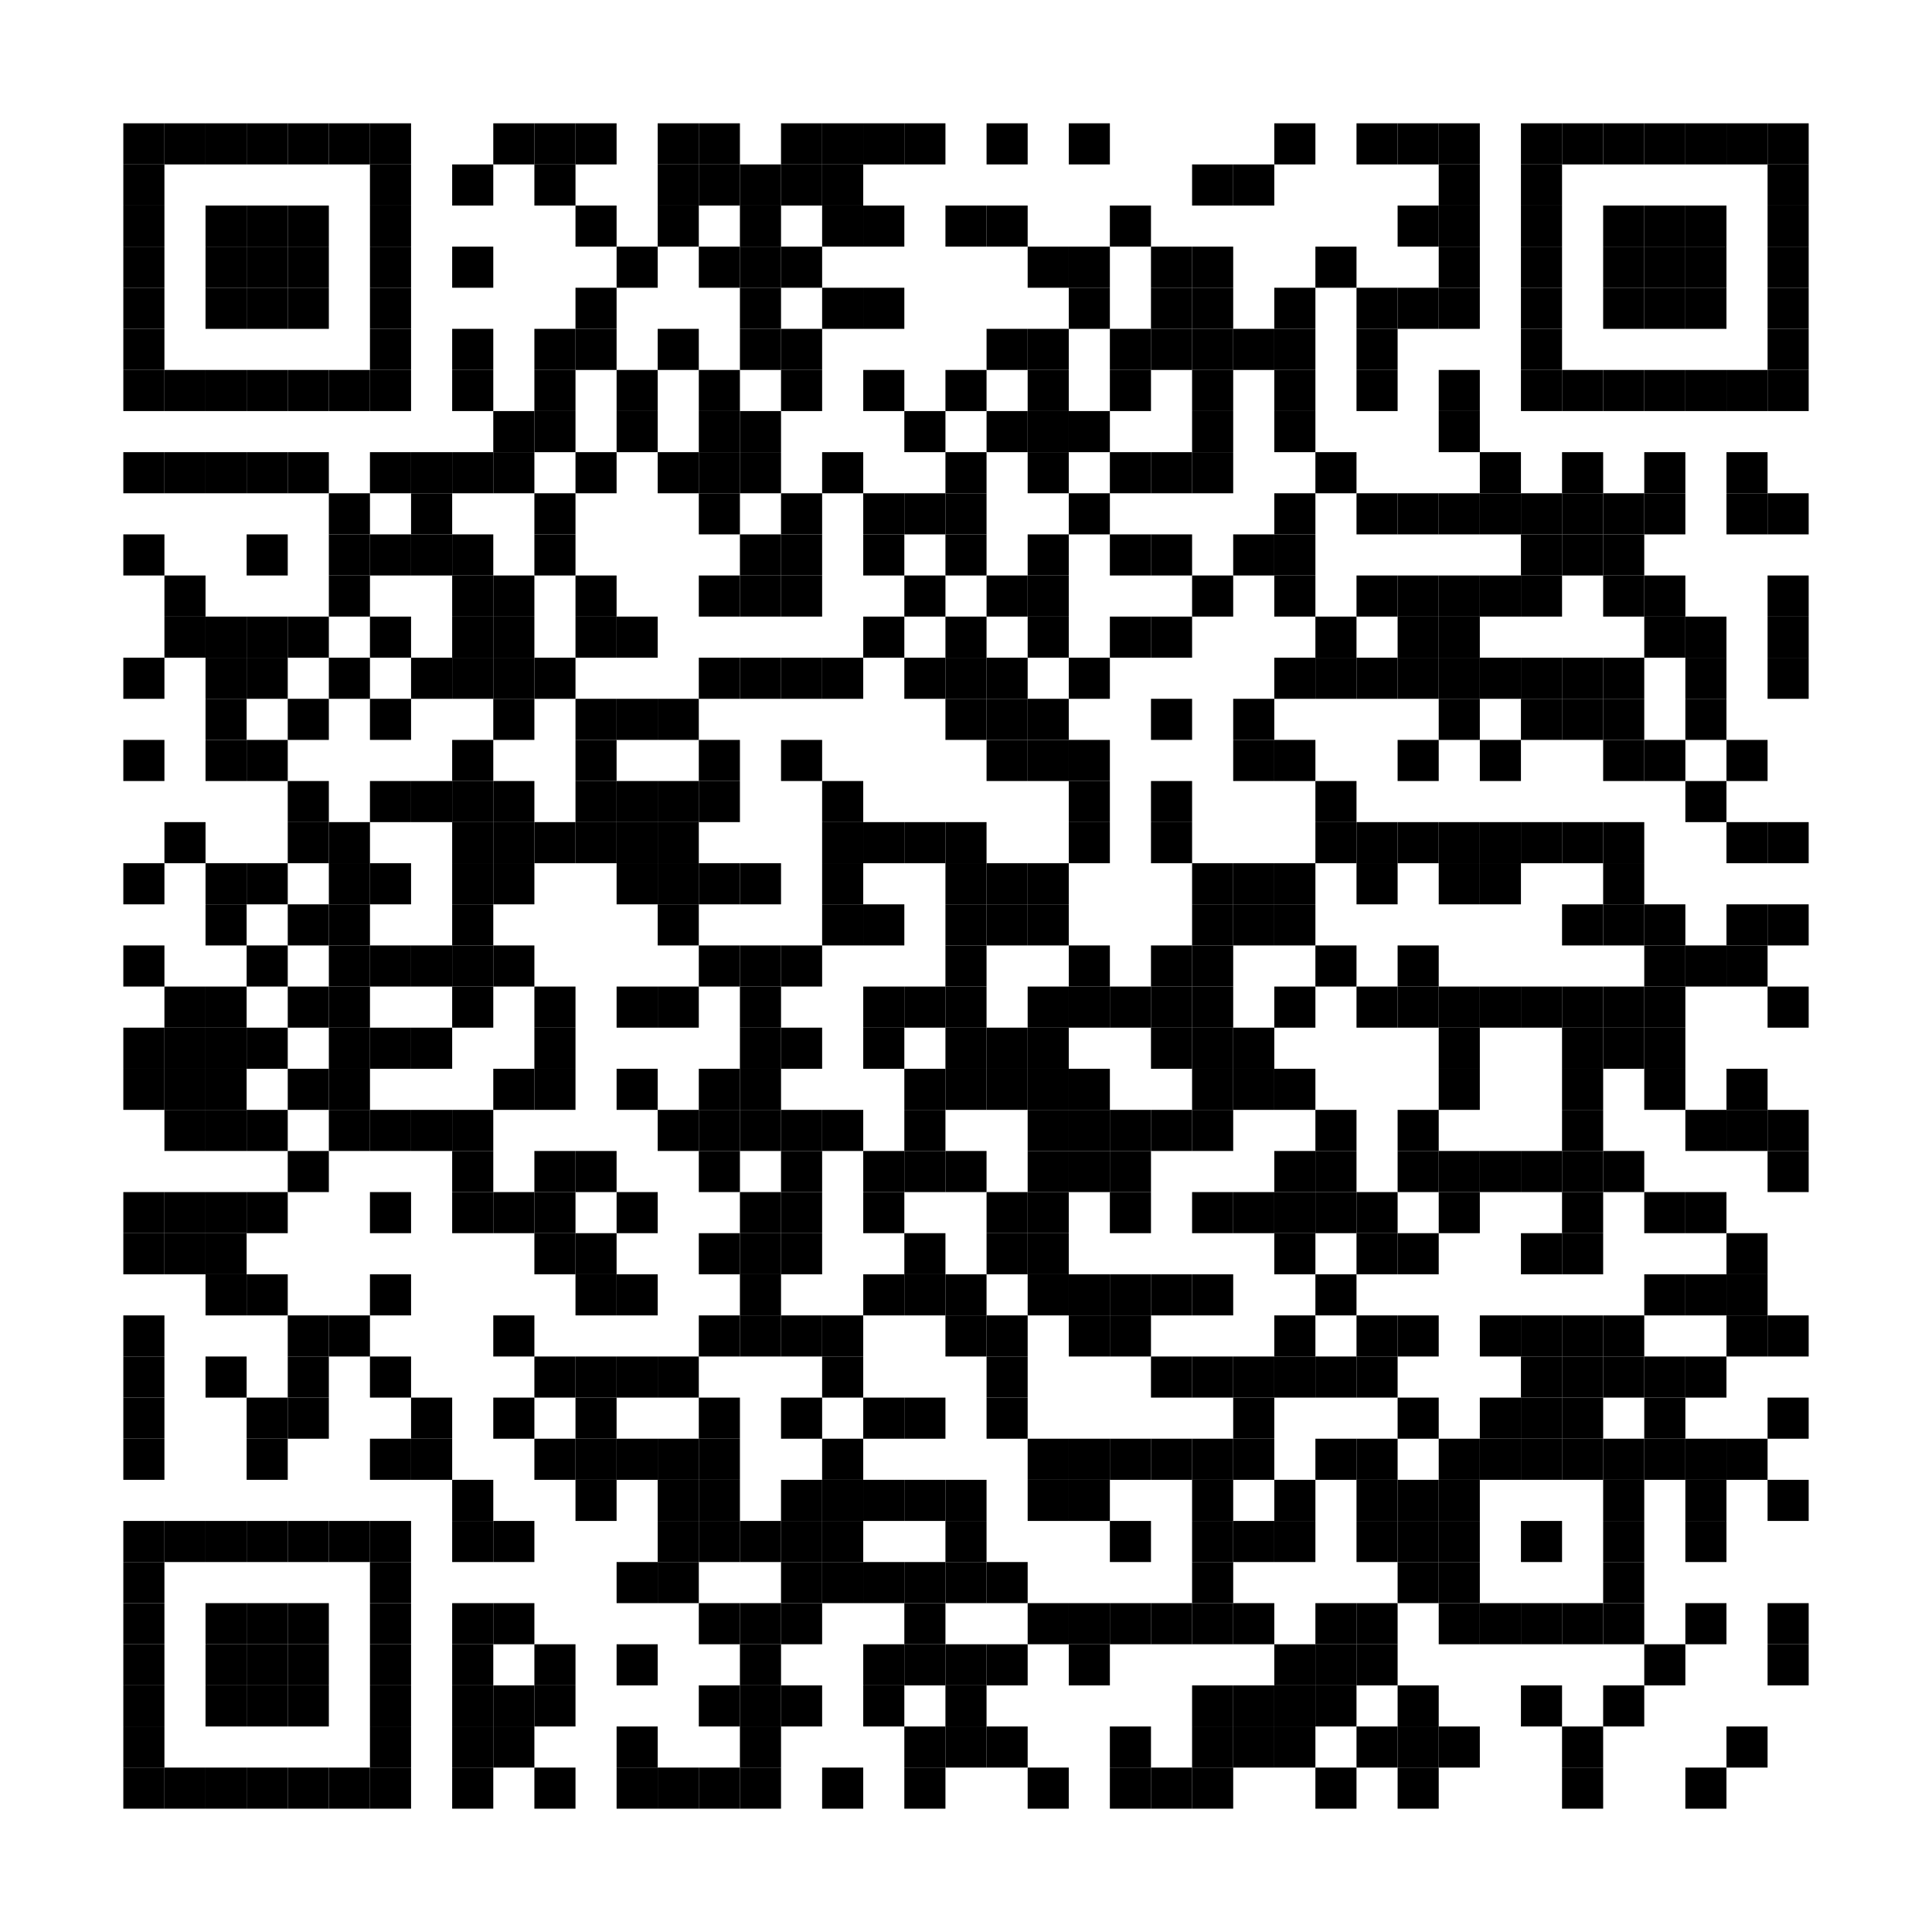 <?xml version="1.0" encoding="utf-8"?>
<!DOCTYPE svg PUBLIC "-//W3C//DTD SVG 1.0//EN" "http://www.w3.org/TR/2001/REC-SVG-20010904/DTD/svg10.dtd">
<svg xmlns="http://www.w3.org/2000/svg" xml:space="preserve" xmlns:xlink="http://www.w3.org/1999/xlink" width="470" height="470" viewBox="0 0 470 470">
<desc></desc>
<rect width="470" height="470" fill="#ffffff" cx="0" cy="0" />
<defs>
<rect id="p" width="10" height="10" />
</defs>
<g fill="#000000">
<use x="30" y="30" xlink:href="#p" />
<use x="40" y="30" xlink:href="#p" />
<use x="50" y="30" xlink:href="#p" />
<use x="60" y="30" xlink:href="#p" />
<use x="70" y="30" xlink:href="#p" />
<use x="80" y="30" xlink:href="#p" />
<use x="90" y="30" xlink:href="#p" />
<use x="120" y="30" xlink:href="#p" />
<use x="130" y="30" xlink:href="#p" />
<use x="140" y="30" xlink:href="#p" />
<use x="160" y="30" xlink:href="#p" />
<use x="170" y="30" xlink:href="#p" />
<use x="190" y="30" xlink:href="#p" />
<use x="200" y="30" xlink:href="#p" />
<use x="210" y="30" xlink:href="#p" />
<use x="220" y="30" xlink:href="#p" />
<use x="240" y="30" xlink:href="#p" />
<use x="260" y="30" xlink:href="#p" />
<use x="310" y="30" xlink:href="#p" />
<use x="330" y="30" xlink:href="#p" />
<use x="340" y="30" xlink:href="#p" />
<use x="350" y="30" xlink:href="#p" />
<use x="370" y="30" xlink:href="#p" />
<use x="380" y="30" xlink:href="#p" />
<use x="390" y="30" xlink:href="#p" />
<use x="400" y="30" xlink:href="#p" />
<use x="410" y="30" xlink:href="#p" />
<use x="420" y="30" xlink:href="#p" />
<use x="430" y="30" xlink:href="#p" />
<use x="30" y="40" xlink:href="#p" />
<use x="90" y="40" xlink:href="#p" />
<use x="110" y="40" xlink:href="#p" />
<use x="130" y="40" xlink:href="#p" />
<use x="160" y="40" xlink:href="#p" />
<use x="170" y="40" xlink:href="#p" />
<use x="180" y="40" xlink:href="#p" />
<use x="190" y="40" xlink:href="#p" />
<use x="200" y="40" xlink:href="#p" />
<use x="290" y="40" xlink:href="#p" />
<use x="300" y="40" xlink:href="#p" />
<use x="350" y="40" xlink:href="#p" />
<use x="370" y="40" xlink:href="#p" />
<use x="430" y="40" xlink:href="#p" />
<use x="30" y="50" xlink:href="#p" />
<use x="50" y="50" xlink:href="#p" />
<use x="60" y="50" xlink:href="#p" />
<use x="70" y="50" xlink:href="#p" />
<use x="90" y="50" xlink:href="#p" />
<use x="140" y="50" xlink:href="#p" />
<use x="160" y="50" xlink:href="#p" />
<use x="180" y="50" xlink:href="#p" />
<use x="200" y="50" xlink:href="#p" />
<use x="210" y="50" xlink:href="#p" />
<use x="230" y="50" xlink:href="#p" />
<use x="240" y="50" xlink:href="#p" />
<use x="270" y="50" xlink:href="#p" />
<use x="340" y="50" xlink:href="#p" />
<use x="350" y="50" xlink:href="#p" />
<use x="370" y="50" xlink:href="#p" />
<use x="390" y="50" xlink:href="#p" />
<use x="400" y="50" xlink:href="#p" />
<use x="410" y="50" xlink:href="#p" />
<use x="430" y="50" xlink:href="#p" />
<use x="30" y="60" xlink:href="#p" />
<use x="50" y="60" xlink:href="#p" />
<use x="60" y="60" xlink:href="#p" />
<use x="70" y="60" xlink:href="#p" />
<use x="90" y="60" xlink:href="#p" />
<use x="110" y="60" xlink:href="#p" />
<use x="150" y="60" xlink:href="#p" />
<use x="170" y="60" xlink:href="#p" />
<use x="180" y="60" xlink:href="#p" />
<use x="190" y="60" xlink:href="#p" />
<use x="250" y="60" xlink:href="#p" />
<use x="260" y="60" xlink:href="#p" />
<use x="280" y="60" xlink:href="#p" />
<use x="290" y="60" xlink:href="#p" />
<use x="320" y="60" xlink:href="#p" />
<use x="350" y="60" xlink:href="#p" />
<use x="370" y="60" xlink:href="#p" />
<use x="390" y="60" xlink:href="#p" />
<use x="400" y="60" xlink:href="#p" />
<use x="410" y="60" xlink:href="#p" />
<use x="430" y="60" xlink:href="#p" />
<use x="30" y="70" xlink:href="#p" />
<use x="50" y="70" xlink:href="#p" />
<use x="60" y="70" xlink:href="#p" />
<use x="70" y="70" xlink:href="#p" />
<use x="90" y="70" xlink:href="#p" />
<use x="140" y="70" xlink:href="#p" />
<use x="180" y="70" xlink:href="#p" />
<use x="200" y="70" xlink:href="#p" />
<use x="210" y="70" xlink:href="#p" />
<use x="260" y="70" xlink:href="#p" />
<use x="280" y="70" xlink:href="#p" />
<use x="290" y="70" xlink:href="#p" />
<use x="310" y="70" xlink:href="#p" />
<use x="330" y="70" xlink:href="#p" />
<use x="340" y="70" xlink:href="#p" />
<use x="350" y="70" xlink:href="#p" />
<use x="370" y="70" xlink:href="#p" />
<use x="390" y="70" xlink:href="#p" />
<use x="400" y="70" xlink:href="#p" />
<use x="410" y="70" xlink:href="#p" />
<use x="430" y="70" xlink:href="#p" />
<use x="30" y="80" xlink:href="#p" />
<use x="90" y="80" xlink:href="#p" />
<use x="110" y="80" xlink:href="#p" />
<use x="130" y="80" xlink:href="#p" />
<use x="140" y="80" xlink:href="#p" />
<use x="160" y="80" xlink:href="#p" />
<use x="180" y="80" xlink:href="#p" />
<use x="190" y="80" xlink:href="#p" />
<use x="240" y="80" xlink:href="#p" />
<use x="250" y="80" xlink:href="#p" />
<use x="270" y="80" xlink:href="#p" />
<use x="280" y="80" xlink:href="#p" />
<use x="290" y="80" xlink:href="#p" />
<use x="300" y="80" xlink:href="#p" />
<use x="310" y="80" xlink:href="#p" />
<use x="330" y="80" xlink:href="#p" />
<use x="370" y="80" xlink:href="#p" />
<use x="430" y="80" xlink:href="#p" />
<use x="30" y="90" xlink:href="#p" />
<use x="40" y="90" xlink:href="#p" />
<use x="50" y="90" xlink:href="#p" />
<use x="60" y="90" xlink:href="#p" />
<use x="70" y="90" xlink:href="#p" />
<use x="80" y="90" xlink:href="#p" />
<use x="90" y="90" xlink:href="#p" />
<use x="110" y="90" xlink:href="#p" />
<use x="130" y="90" xlink:href="#p" />
<use x="150" y="90" xlink:href="#p" />
<use x="170" y="90" xlink:href="#p" />
<use x="190" y="90" xlink:href="#p" />
<use x="210" y="90" xlink:href="#p" />
<use x="230" y="90" xlink:href="#p" />
<use x="250" y="90" xlink:href="#p" />
<use x="270" y="90" xlink:href="#p" />
<use x="290" y="90" xlink:href="#p" />
<use x="310" y="90" xlink:href="#p" />
<use x="330" y="90" xlink:href="#p" />
<use x="350" y="90" xlink:href="#p" />
<use x="370" y="90" xlink:href="#p" />
<use x="380" y="90" xlink:href="#p" />
<use x="390" y="90" xlink:href="#p" />
<use x="400" y="90" xlink:href="#p" />
<use x="410" y="90" xlink:href="#p" />
<use x="420" y="90" xlink:href="#p" />
<use x="430" y="90" xlink:href="#p" />
<use x="120" y="100" xlink:href="#p" />
<use x="130" y="100" xlink:href="#p" />
<use x="150" y="100" xlink:href="#p" />
<use x="170" y="100" xlink:href="#p" />
<use x="180" y="100" xlink:href="#p" />
<use x="220" y="100" xlink:href="#p" />
<use x="240" y="100" xlink:href="#p" />
<use x="250" y="100" xlink:href="#p" />
<use x="260" y="100" xlink:href="#p" />
<use x="290" y="100" xlink:href="#p" />
<use x="310" y="100" xlink:href="#p" />
<use x="350" y="100" xlink:href="#p" />
<use x="30" y="110" xlink:href="#p" />
<use x="40" y="110" xlink:href="#p" />
<use x="50" y="110" xlink:href="#p" />
<use x="60" y="110" xlink:href="#p" />
<use x="70" y="110" xlink:href="#p" />
<use x="90" y="110" xlink:href="#p" />
<use x="100" y="110" xlink:href="#p" />
<use x="110" y="110" xlink:href="#p" />
<use x="120" y="110" xlink:href="#p" />
<use x="140" y="110" xlink:href="#p" />
<use x="160" y="110" xlink:href="#p" />
<use x="170" y="110" xlink:href="#p" />
<use x="180" y="110" xlink:href="#p" />
<use x="200" y="110" xlink:href="#p" />
<use x="230" y="110" xlink:href="#p" />
<use x="250" y="110" xlink:href="#p" />
<use x="270" y="110" xlink:href="#p" />
<use x="280" y="110" xlink:href="#p" />
<use x="290" y="110" xlink:href="#p" />
<use x="320" y="110" xlink:href="#p" />
<use x="360" y="110" xlink:href="#p" />
<use x="380" y="110" xlink:href="#p" />
<use x="400" y="110" xlink:href="#p" />
<use x="420" y="110" xlink:href="#p" />
<use x="80" y="120" xlink:href="#p" />
<use x="100" y="120" xlink:href="#p" />
<use x="130" y="120" xlink:href="#p" />
<use x="170" y="120" xlink:href="#p" />
<use x="190" y="120" xlink:href="#p" />
<use x="210" y="120" xlink:href="#p" />
<use x="220" y="120" xlink:href="#p" />
<use x="230" y="120" xlink:href="#p" />
<use x="260" y="120" xlink:href="#p" />
<use x="310" y="120" xlink:href="#p" />
<use x="330" y="120" xlink:href="#p" />
<use x="340" y="120" xlink:href="#p" />
<use x="350" y="120" xlink:href="#p" />
<use x="360" y="120" xlink:href="#p" />
<use x="370" y="120" xlink:href="#p" />
<use x="380" y="120" xlink:href="#p" />
<use x="390" y="120" xlink:href="#p" />
<use x="400" y="120" xlink:href="#p" />
<use x="420" y="120" xlink:href="#p" />
<use x="430" y="120" xlink:href="#p" />
<use x="30" y="130" xlink:href="#p" />
<use x="60" y="130" xlink:href="#p" />
<use x="80" y="130" xlink:href="#p" />
<use x="90" y="130" xlink:href="#p" />
<use x="100" y="130" xlink:href="#p" />
<use x="110" y="130" xlink:href="#p" />
<use x="130" y="130" xlink:href="#p" />
<use x="180" y="130" xlink:href="#p" />
<use x="190" y="130" xlink:href="#p" />
<use x="210" y="130" xlink:href="#p" />
<use x="230" y="130" xlink:href="#p" />
<use x="250" y="130" xlink:href="#p" />
<use x="270" y="130" xlink:href="#p" />
<use x="280" y="130" xlink:href="#p" />
<use x="300" y="130" xlink:href="#p" />
<use x="310" y="130" xlink:href="#p" />
<use x="370" y="130" xlink:href="#p" />
<use x="380" y="130" xlink:href="#p" />
<use x="390" y="130" xlink:href="#p" />
<use x="40" y="140" xlink:href="#p" />
<use x="80" y="140" xlink:href="#p" />
<use x="110" y="140" xlink:href="#p" />
<use x="120" y="140" xlink:href="#p" />
<use x="140" y="140" xlink:href="#p" />
<use x="170" y="140" xlink:href="#p" />
<use x="180" y="140" xlink:href="#p" />
<use x="190" y="140" xlink:href="#p" />
<use x="220" y="140" xlink:href="#p" />
<use x="240" y="140" xlink:href="#p" />
<use x="250" y="140" xlink:href="#p" />
<use x="290" y="140" xlink:href="#p" />
<use x="310" y="140" xlink:href="#p" />
<use x="330" y="140" xlink:href="#p" />
<use x="340" y="140" xlink:href="#p" />
<use x="350" y="140" xlink:href="#p" />
<use x="360" y="140" xlink:href="#p" />
<use x="370" y="140" xlink:href="#p" />
<use x="390" y="140" xlink:href="#p" />
<use x="400" y="140" xlink:href="#p" />
<use x="430" y="140" xlink:href="#p" />
<use x="40" y="150" xlink:href="#p" />
<use x="50" y="150" xlink:href="#p" />
<use x="60" y="150" xlink:href="#p" />
<use x="70" y="150" xlink:href="#p" />
<use x="90" y="150" xlink:href="#p" />
<use x="110" y="150" xlink:href="#p" />
<use x="120" y="150" xlink:href="#p" />
<use x="140" y="150" xlink:href="#p" />
<use x="150" y="150" xlink:href="#p" />
<use x="210" y="150" xlink:href="#p" />
<use x="230" y="150" xlink:href="#p" />
<use x="250" y="150" xlink:href="#p" />
<use x="270" y="150" xlink:href="#p" />
<use x="280" y="150" xlink:href="#p" />
<use x="320" y="150" xlink:href="#p" />
<use x="340" y="150" xlink:href="#p" />
<use x="350" y="150" xlink:href="#p" />
<use x="400" y="150" xlink:href="#p" />
<use x="410" y="150" xlink:href="#p" />
<use x="430" y="150" xlink:href="#p" />
<use x="30" y="160" xlink:href="#p" />
<use x="50" y="160" xlink:href="#p" />
<use x="60" y="160" xlink:href="#p" />
<use x="80" y="160" xlink:href="#p" />
<use x="100" y="160" xlink:href="#p" />
<use x="110" y="160" xlink:href="#p" />
<use x="120" y="160" xlink:href="#p" />
<use x="130" y="160" xlink:href="#p" />
<use x="170" y="160" xlink:href="#p" />
<use x="180" y="160" xlink:href="#p" />
<use x="190" y="160" xlink:href="#p" />
<use x="200" y="160" xlink:href="#p" />
<use x="220" y="160" xlink:href="#p" />
<use x="230" y="160" xlink:href="#p" />
<use x="240" y="160" xlink:href="#p" />
<use x="260" y="160" xlink:href="#p" />
<use x="310" y="160" xlink:href="#p" />
<use x="320" y="160" xlink:href="#p" />
<use x="330" y="160" xlink:href="#p" />
<use x="340" y="160" xlink:href="#p" />
<use x="350" y="160" xlink:href="#p" />
<use x="360" y="160" xlink:href="#p" />
<use x="370" y="160" xlink:href="#p" />
<use x="380" y="160" xlink:href="#p" />
<use x="390" y="160" xlink:href="#p" />
<use x="410" y="160" xlink:href="#p" />
<use x="430" y="160" xlink:href="#p" />
<use x="50" y="170" xlink:href="#p" />
<use x="70" y="170" xlink:href="#p" />
<use x="90" y="170" xlink:href="#p" />
<use x="120" y="170" xlink:href="#p" />
<use x="140" y="170" xlink:href="#p" />
<use x="150" y="170" xlink:href="#p" />
<use x="160" y="170" xlink:href="#p" />
<use x="230" y="170" xlink:href="#p" />
<use x="240" y="170" xlink:href="#p" />
<use x="250" y="170" xlink:href="#p" />
<use x="280" y="170" xlink:href="#p" />
<use x="300" y="170" xlink:href="#p" />
<use x="350" y="170" xlink:href="#p" />
<use x="370" y="170" xlink:href="#p" />
<use x="380" y="170" xlink:href="#p" />
<use x="390" y="170" xlink:href="#p" />
<use x="410" y="170" xlink:href="#p" />
<use x="30" y="180" xlink:href="#p" />
<use x="50" y="180" xlink:href="#p" />
<use x="60" y="180" xlink:href="#p" />
<use x="110" y="180" xlink:href="#p" />
<use x="140" y="180" xlink:href="#p" />
<use x="170" y="180" xlink:href="#p" />
<use x="190" y="180" xlink:href="#p" />
<use x="240" y="180" xlink:href="#p" />
<use x="250" y="180" xlink:href="#p" />
<use x="260" y="180" xlink:href="#p" />
<use x="300" y="180" xlink:href="#p" />
<use x="310" y="180" xlink:href="#p" />
<use x="340" y="180" xlink:href="#p" />
<use x="360" y="180" xlink:href="#p" />
<use x="390" y="180" xlink:href="#p" />
<use x="400" y="180" xlink:href="#p" />
<use x="420" y="180" xlink:href="#p" />
<use x="70" y="190" xlink:href="#p" />
<use x="90" y="190" xlink:href="#p" />
<use x="100" y="190" xlink:href="#p" />
<use x="110" y="190" xlink:href="#p" />
<use x="120" y="190" xlink:href="#p" />
<use x="140" y="190" xlink:href="#p" />
<use x="150" y="190" xlink:href="#p" />
<use x="160" y="190" xlink:href="#p" />
<use x="170" y="190" xlink:href="#p" />
<use x="200" y="190" xlink:href="#p" />
<use x="260" y="190" xlink:href="#p" />
<use x="280" y="190" xlink:href="#p" />
<use x="320" y="190" xlink:href="#p" />
<use x="410" y="190" xlink:href="#p" />
<use x="40" y="200" xlink:href="#p" />
<use x="70" y="200" xlink:href="#p" />
<use x="80" y="200" xlink:href="#p" />
<use x="110" y="200" xlink:href="#p" />
<use x="120" y="200" xlink:href="#p" />
<use x="130" y="200" xlink:href="#p" />
<use x="140" y="200" xlink:href="#p" />
<use x="150" y="200" xlink:href="#p" />
<use x="160" y="200" xlink:href="#p" />
<use x="200" y="200" xlink:href="#p" />
<use x="210" y="200" xlink:href="#p" />
<use x="220" y="200" xlink:href="#p" />
<use x="230" y="200" xlink:href="#p" />
<use x="260" y="200" xlink:href="#p" />
<use x="280" y="200" xlink:href="#p" />
<use x="320" y="200" xlink:href="#p" />
<use x="330" y="200" xlink:href="#p" />
<use x="340" y="200" xlink:href="#p" />
<use x="350" y="200" xlink:href="#p" />
<use x="360" y="200" xlink:href="#p" />
<use x="370" y="200" xlink:href="#p" />
<use x="380" y="200" xlink:href="#p" />
<use x="390" y="200" xlink:href="#p" />
<use x="420" y="200" xlink:href="#p" />
<use x="430" y="200" xlink:href="#p" />
<use x="30" y="210" xlink:href="#p" />
<use x="50" y="210" xlink:href="#p" />
<use x="60" y="210" xlink:href="#p" />
<use x="80" y="210" xlink:href="#p" />
<use x="90" y="210" xlink:href="#p" />
<use x="110" y="210" xlink:href="#p" />
<use x="120" y="210" xlink:href="#p" />
<use x="150" y="210" xlink:href="#p" />
<use x="160" y="210" xlink:href="#p" />
<use x="170" y="210" xlink:href="#p" />
<use x="180" y="210" xlink:href="#p" />
<use x="200" y="210" xlink:href="#p" />
<use x="230" y="210" xlink:href="#p" />
<use x="240" y="210" xlink:href="#p" />
<use x="250" y="210" xlink:href="#p" />
<use x="290" y="210" xlink:href="#p" />
<use x="300" y="210" xlink:href="#p" />
<use x="310" y="210" xlink:href="#p" />
<use x="330" y="210" xlink:href="#p" />
<use x="350" y="210" xlink:href="#p" />
<use x="360" y="210" xlink:href="#p" />
<use x="390" y="210" xlink:href="#p" />
<use x="50" y="220" xlink:href="#p" />
<use x="70" y="220" xlink:href="#p" />
<use x="80" y="220" xlink:href="#p" />
<use x="110" y="220" xlink:href="#p" />
<use x="160" y="220" xlink:href="#p" />
<use x="200" y="220" xlink:href="#p" />
<use x="210" y="220" xlink:href="#p" />
<use x="230" y="220" xlink:href="#p" />
<use x="240" y="220" xlink:href="#p" />
<use x="250" y="220" xlink:href="#p" />
<use x="290" y="220" xlink:href="#p" />
<use x="300" y="220" xlink:href="#p" />
<use x="310" y="220" xlink:href="#p" />
<use x="380" y="220" xlink:href="#p" />
<use x="390" y="220" xlink:href="#p" />
<use x="400" y="220" xlink:href="#p" />
<use x="420" y="220" xlink:href="#p" />
<use x="430" y="220" xlink:href="#p" />
<use x="30" y="230" xlink:href="#p" />
<use x="60" y="230" xlink:href="#p" />
<use x="80" y="230" xlink:href="#p" />
<use x="90" y="230" xlink:href="#p" />
<use x="100" y="230" xlink:href="#p" />
<use x="110" y="230" xlink:href="#p" />
<use x="120" y="230" xlink:href="#p" />
<use x="170" y="230" xlink:href="#p" />
<use x="180" y="230" xlink:href="#p" />
<use x="190" y="230" xlink:href="#p" />
<use x="230" y="230" xlink:href="#p" />
<use x="260" y="230" xlink:href="#p" />
<use x="280" y="230" xlink:href="#p" />
<use x="290" y="230" xlink:href="#p" />
<use x="320" y="230" xlink:href="#p" />
<use x="340" y="230" xlink:href="#p" />
<use x="400" y="230" xlink:href="#p" />
<use x="410" y="230" xlink:href="#p" />
<use x="420" y="230" xlink:href="#p" />
<use x="40" y="240" xlink:href="#p" />
<use x="50" y="240" xlink:href="#p" />
<use x="70" y="240" xlink:href="#p" />
<use x="80" y="240" xlink:href="#p" />
<use x="110" y="240" xlink:href="#p" />
<use x="130" y="240" xlink:href="#p" />
<use x="150" y="240" xlink:href="#p" />
<use x="160" y="240" xlink:href="#p" />
<use x="180" y="240" xlink:href="#p" />
<use x="210" y="240" xlink:href="#p" />
<use x="220" y="240" xlink:href="#p" />
<use x="230" y="240" xlink:href="#p" />
<use x="250" y="240" xlink:href="#p" />
<use x="260" y="240" xlink:href="#p" />
<use x="270" y="240" xlink:href="#p" />
<use x="280" y="240" xlink:href="#p" />
<use x="290" y="240" xlink:href="#p" />
<use x="310" y="240" xlink:href="#p" />
<use x="330" y="240" xlink:href="#p" />
<use x="340" y="240" xlink:href="#p" />
<use x="350" y="240" xlink:href="#p" />
<use x="360" y="240" xlink:href="#p" />
<use x="370" y="240" xlink:href="#p" />
<use x="380" y="240" xlink:href="#p" />
<use x="390" y="240" xlink:href="#p" />
<use x="400" y="240" xlink:href="#p" />
<use x="430" y="240" xlink:href="#p" />
<use x="30" y="250" xlink:href="#p" />
<use x="40" y="250" xlink:href="#p" />
<use x="50" y="250" xlink:href="#p" />
<use x="60" y="250" xlink:href="#p" />
<use x="80" y="250" xlink:href="#p" />
<use x="90" y="250" xlink:href="#p" />
<use x="100" y="250" xlink:href="#p" />
<use x="130" y="250" xlink:href="#p" />
<use x="180" y="250" xlink:href="#p" />
<use x="190" y="250" xlink:href="#p" />
<use x="210" y="250" xlink:href="#p" />
<use x="230" y="250" xlink:href="#p" />
<use x="240" y="250" xlink:href="#p" />
<use x="250" y="250" xlink:href="#p" />
<use x="280" y="250" xlink:href="#p" />
<use x="290" y="250" xlink:href="#p" />
<use x="300" y="250" xlink:href="#p" />
<use x="350" y="250" xlink:href="#p" />
<use x="380" y="250" xlink:href="#p" />
<use x="390" y="250" xlink:href="#p" />
<use x="400" y="250" xlink:href="#p" />
<use x="30" y="260" xlink:href="#p" />
<use x="40" y="260" xlink:href="#p" />
<use x="50" y="260" xlink:href="#p" />
<use x="70" y="260" xlink:href="#p" />
<use x="80" y="260" xlink:href="#p" />
<use x="120" y="260" xlink:href="#p" />
<use x="130" y="260" xlink:href="#p" />
<use x="150" y="260" xlink:href="#p" />
<use x="170" y="260" xlink:href="#p" />
<use x="180" y="260" xlink:href="#p" />
<use x="220" y="260" xlink:href="#p" />
<use x="230" y="260" xlink:href="#p" />
<use x="240" y="260" xlink:href="#p" />
<use x="250" y="260" xlink:href="#p" />
<use x="260" y="260" xlink:href="#p" />
<use x="290" y="260" xlink:href="#p" />
<use x="300" y="260" xlink:href="#p" />
<use x="310" y="260" xlink:href="#p" />
<use x="350" y="260" xlink:href="#p" />
<use x="380" y="260" xlink:href="#p" />
<use x="400" y="260" xlink:href="#p" />
<use x="420" y="260" xlink:href="#p" />
<use x="40" y="270" xlink:href="#p" />
<use x="50" y="270" xlink:href="#p" />
<use x="60" y="270" xlink:href="#p" />
<use x="80" y="270" xlink:href="#p" />
<use x="90" y="270" xlink:href="#p" />
<use x="100" y="270" xlink:href="#p" />
<use x="110" y="270" xlink:href="#p" />
<use x="160" y="270" xlink:href="#p" />
<use x="170" y="270" xlink:href="#p" />
<use x="180" y="270" xlink:href="#p" />
<use x="190" y="270" xlink:href="#p" />
<use x="200" y="270" xlink:href="#p" />
<use x="220" y="270" xlink:href="#p" />
<use x="250" y="270" xlink:href="#p" />
<use x="260" y="270" xlink:href="#p" />
<use x="270" y="270" xlink:href="#p" />
<use x="280" y="270" xlink:href="#p" />
<use x="290" y="270" xlink:href="#p" />
<use x="320" y="270" xlink:href="#p" />
<use x="340" y="270" xlink:href="#p" />
<use x="380" y="270" xlink:href="#p" />
<use x="410" y="270" xlink:href="#p" />
<use x="420" y="270" xlink:href="#p" />
<use x="430" y="270" xlink:href="#p" />
<use x="70" y="280" xlink:href="#p" />
<use x="110" y="280" xlink:href="#p" />
<use x="130" y="280" xlink:href="#p" />
<use x="140" y="280" xlink:href="#p" />
<use x="170" y="280" xlink:href="#p" />
<use x="190" y="280" xlink:href="#p" />
<use x="210" y="280" xlink:href="#p" />
<use x="220" y="280" xlink:href="#p" />
<use x="230" y="280" xlink:href="#p" />
<use x="250" y="280" xlink:href="#p" />
<use x="260" y="280" xlink:href="#p" />
<use x="270" y="280" xlink:href="#p" />
<use x="310" y="280" xlink:href="#p" />
<use x="320" y="280" xlink:href="#p" />
<use x="340" y="280" xlink:href="#p" />
<use x="350" y="280" xlink:href="#p" />
<use x="360" y="280" xlink:href="#p" />
<use x="370" y="280" xlink:href="#p" />
<use x="380" y="280" xlink:href="#p" />
<use x="390" y="280" xlink:href="#p" />
<use x="430" y="280" xlink:href="#p" />
<use x="30" y="290" xlink:href="#p" />
<use x="40" y="290" xlink:href="#p" />
<use x="50" y="290" xlink:href="#p" />
<use x="60" y="290" xlink:href="#p" />
<use x="90" y="290" xlink:href="#p" />
<use x="110" y="290" xlink:href="#p" />
<use x="120" y="290" xlink:href="#p" />
<use x="130" y="290" xlink:href="#p" />
<use x="150" y="290" xlink:href="#p" />
<use x="180" y="290" xlink:href="#p" />
<use x="190" y="290" xlink:href="#p" />
<use x="210" y="290" xlink:href="#p" />
<use x="240" y="290" xlink:href="#p" />
<use x="250" y="290" xlink:href="#p" />
<use x="270" y="290" xlink:href="#p" />
<use x="290" y="290" xlink:href="#p" />
<use x="300" y="290" xlink:href="#p" />
<use x="310" y="290" xlink:href="#p" />
<use x="320" y="290" xlink:href="#p" />
<use x="330" y="290" xlink:href="#p" />
<use x="350" y="290" xlink:href="#p" />
<use x="380" y="290" xlink:href="#p" />
<use x="400" y="290" xlink:href="#p" />
<use x="410" y="290" xlink:href="#p" />
<use x="30" y="300" xlink:href="#p" />
<use x="40" y="300" xlink:href="#p" />
<use x="50" y="300" xlink:href="#p" />
<use x="130" y="300" xlink:href="#p" />
<use x="140" y="300" xlink:href="#p" />
<use x="170" y="300" xlink:href="#p" />
<use x="180" y="300" xlink:href="#p" />
<use x="190" y="300" xlink:href="#p" />
<use x="220" y="300" xlink:href="#p" />
<use x="240" y="300" xlink:href="#p" />
<use x="250" y="300" xlink:href="#p" />
<use x="310" y="300" xlink:href="#p" />
<use x="330" y="300" xlink:href="#p" />
<use x="340" y="300" xlink:href="#p" />
<use x="370" y="300" xlink:href="#p" />
<use x="380" y="300" xlink:href="#p" />
<use x="420" y="300" xlink:href="#p" />
<use x="50" y="310" xlink:href="#p" />
<use x="60" y="310" xlink:href="#p" />
<use x="90" y="310" xlink:href="#p" />
<use x="140" y="310" xlink:href="#p" />
<use x="150" y="310" xlink:href="#p" />
<use x="180" y="310" xlink:href="#p" />
<use x="210" y="310" xlink:href="#p" />
<use x="220" y="310" xlink:href="#p" />
<use x="230" y="310" xlink:href="#p" />
<use x="250" y="310" xlink:href="#p" />
<use x="260" y="310" xlink:href="#p" />
<use x="270" y="310" xlink:href="#p" />
<use x="280" y="310" xlink:href="#p" />
<use x="290" y="310" xlink:href="#p" />
<use x="320" y="310" xlink:href="#p" />
<use x="400" y="310" xlink:href="#p" />
<use x="410" y="310" xlink:href="#p" />
<use x="420" y="310" xlink:href="#p" />
<use x="30" y="320" xlink:href="#p" />
<use x="70" y="320" xlink:href="#p" />
<use x="80" y="320" xlink:href="#p" />
<use x="120" y="320" xlink:href="#p" />
<use x="170" y="320" xlink:href="#p" />
<use x="180" y="320" xlink:href="#p" />
<use x="190" y="320" xlink:href="#p" />
<use x="200" y="320" xlink:href="#p" />
<use x="230" y="320" xlink:href="#p" />
<use x="240" y="320" xlink:href="#p" />
<use x="260" y="320" xlink:href="#p" />
<use x="270" y="320" xlink:href="#p" />
<use x="310" y="320" xlink:href="#p" />
<use x="330" y="320" xlink:href="#p" />
<use x="340" y="320" xlink:href="#p" />
<use x="360" y="320" xlink:href="#p" />
<use x="370" y="320" xlink:href="#p" />
<use x="380" y="320" xlink:href="#p" />
<use x="390" y="320" xlink:href="#p" />
<use x="420" y="320" xlink:href="#p" />
<use x="430" y="320" xlink:href="#p" />
<use x="30" y="330" xlink:href="#p" />
<use x="50" y="330" xlink:href="#p" />
<use x="70" y="330" xlink:href="#p" />
<use x="90" y="330" xlink:href="#p" />
<use x="130" y="330" xlink:href="#p" />
<use x="140" y="330" xlink:href="#p" />
<use x="150" y="330" xlink:href="#p" />
<use x="160" y="330" xlink:href="#p" />
<use x="200" y="330" xlink:href="#p" />
<use x="240" y="330" xlink:href="#p" />
<use x="280" y="330" xlink:href="#p" />
<use x="290" y="330" xlink:href="#p" />
<use x="300" y="330" xlink:href="#p" />
<use x="310" y="330" xlink:href="#p" />
<use x="320" y="330" xlink:href="#p" />
<use x="330" y="330" xlink:href="#p" />
<use x="370" y="330" xlink:href="#p" />
<use x="380" y="330" xlink:href="#p" />
<use x="390" y="330" xlink:href="#p" />
<use x="400" y="330" xlink:href="#p" />
<use x="410" y="330" xlink:href="#p" />
<use x="30" y="340" xlink:href="#p" />
<use x="60" y="340" xlink:href="#p" />
<use x="70" y="340" xlink:href="#p" />
<use x="100" y="340" xlink:href="#p" />
<use x="120" y="340" xlink:href="#p" />
<use x="140" y="340" xlink:href="#p" />
<use x="170" y="340" xlink:href="#p" />
<use x="190" y="340" xlink:href="#p" />
<use x="210" y="340" xlink:href="#p" />
<use x="220" y="340" xlink:href="#p" />
<use x="240" y="340" xlink:href="#p" />
<use x="300" y="340" xlink:href="#p" />
<use x="340" y="340" xlink:href="#p" />
<use x="360" y="340" xlink:href="#p" />
<use x="370" y="340" xlink:href="#p" />
<use x="380" y="340" xlink:href="#p" />
<use x="400" y="340" xlink:href="#p" />
<use x="430" y="340" xlink:href="#p" />
<use x="30" y="350" xlink:href="#p" />
<use x="60" y="350" xlink:href="#p" />
<use x="90" y="350" xlink:href="#p" />
<use x="100" y="350" xlink:href="#p" />
<use x="130" y="350" xlink:href="#p" />
<use x="140" y="350" xlink:href="#p" />
<use x="150" y="350" xlink:href="#p" />
<use x="160" y="350" xlink:href="#p" />
<use x="170" y="350" xlink:href="#p" />
<use x="200" y="350" xlink:href="#p" />
<use x="250" y="350" xlink:href="#p" />
<use x="260" y="350" xlink:href="#p" />
<use x="270" y="350" xlink:href="#p" />
<use x="280" y="350" xlink:href="#p" />
<use x="290" y="350" xlink:href="#p" />
<use x="300" y="350" xlink:href="#p" />
<use x="320" y="350" xlink:href="#p" />
<use x="330" y="350" xlink:href="#p" />
<use x="350" y="350" xlink:href="#p" />
<use x="360" y="350" xlink:href="#p" />
<use x="370" y="350" xlink:href="#p" />
<use x="380" y="350" xlink:href="#p" />
<use x="390" y="350" xlink:href="#p" />
<use x="400" y="350" xlink:href="#p" />
<use x="410" y="350" xlink:href="#p" />
<use x="420" y="350" xlink:href="#p" />
<use x="110" y="360" xlink:href="#p" />
<use x="140" y="360" xlink:href="#p" />
<use x="160" y="360" xlink:href="#p" />
<use x="170" y="360" xlink:href="#p" />
<use x="190" y="360" xlink:href="#p" />
<use x="200" y="360" xlink:href="#p" />
<use x="210" y="360" xlink:href="#p" />
<use x="220" y="360" xlink:href="#p" />
<use x="230" y="360" xlink:href="#p" />
<use x="250" y="360" xlink:href="#p" />
<use x="260" y="360" xlink:href="#p" />
<use x="290" y="360" xlink:href="#p" />
<use x="310" y="360" xlink:href="#p" />
<use x="330" y="360" xlink:href="#p" />
<use x="340" y="360" xlink:href="#p" />
<use x="350" y="360" xlink:href="#p" />
<use x="390" y="360" xlink:href="#p" />
<use x="410" y="360" xlink:href="#p" />
<use x="430" y="360" xlink:href="#p" />
<use x="30" y="370" xlink:href="#p" />
<use x="40" y="370" xlink:href="#p" />
<use x="50" y="370" xlink:href="#p" />
<use x="60" y="370" xlink:href="#p" />
<use x="70" y="370" xlink:href="#p" />
<use x="80" y="370" xlink:href="#p" />
<use x="90" y="370" xlink:href="#p" />
<use x="110" y="370" xlink:href="#p" />
<use x="120" y="370" xlink:href="#p" />
<use x="160" y="370" xlink:href="#p" />
<use x="170" y="370" xlink:href="#p" />
<use x="180" y="370" xlink:href="#p" />
<use x="190" y="370" xlink:href="#p" />
<use x="200" y="370" xlink:href="#p" />
<use x="230" y="370" xlink:href="#p" />
<use x="270" y="370" xlink:href="#p" />
<use x="290" y="370" xlink:href="#p" />
<use x="300" y="370" xlink:href="#p" />
<use x="310" y="370" xlink:href="#p" />
<use x="330" y="370" xlink:href="#p" />
<use x="340" y="370" xlink:href="#p" />
<use x="350" y="370" xlink:href="#p" />
<use x="370" y="370" xlink:href="#p" />
<use x="390" y="370" xlink:href="#p" />
<use x="410" y="370" xlink:href="#p" />
<use x="30" y="380" xlink:href="#p" />
<use x="90" y="380" xlink:href="#p" />
<use x="150" y="380" xlink:href="#p" />
<use x="160" y="380" xlink:href="#p" />
<use x="190" y="380" xlink:href="#p" />
<use x="200" y="380" xlink:href="#p" />
<use x="210" y="380" xlink:href="#p" />
<use x="220" y="380" xlink:href="#p" />
<use x="230" y="380" xlink:href="#p" />
<use x="240" y="380" xlink:href="#p" />
<use x="290" y="380" xlink:href="#p" />
<use x="340" y="380" xlink:href="#p" />
<use x="350" y="380" xlink:href="#p" />
<use x="390" y="380" xlink:href="#p" />
<use x="30" y="390" xlink:href="#p" />
<use x="50" y="390" xlink:href="#p" />
<use x="60" y="390" xlink:href="#p" />
<use x="70" y="390" xlink:href="#p" />
<use x="90" y="390" xlink:href="#p" />
<use x="110" y="390" xlink:href="#p" />
<use x="120" y="390" xlink:href="#p" />
<use x="170" y="390" xlink:href="#p" />
<use x="180" y="390" xlink:href="#p" />
<use x="190" y="390" xlink:href="#p" />
<use x="220" y="390" xlink:href="#p" />
<use x="250" y="390" xlink:href="#p" />
<use x="260" y="390" xlink:href="#p" />
<use x="270" y="390" xlink:href="#p" />
<use x="280" y="390" xlink:href="#p" />
<use x="290" y="390" xlink:href="#p" />
<use x="300" y="390" xlink:href="#p" />
<use x="320" y="390" xlink:href="#p" />
<use x="330" y="390" xlink:href="#p" />
<use x="350" y="390" xlink:href="#p" />
<use x="360" y="390" xlink:href="#p" />
<use x="370" y="390" xlink:href="#p" />
<use x="380" y="390" xlink:href="#p" />
<use x="390" y="390" xlink:href="#p" />
<use x="410" y="390" xlink:href="#p" />
<use x="430" y="390" xlink:href="#p" />
<use x="30" y="400" xlink:href="#p" />
<use x="50" y="400" xlink:href="#p" />
<use x="60" y="400" xlink:href="#p" />
<use x="70" y="400" xlink:href="#p" />
<use x="90" y="400" xlink:href="#p" />
<use x="110" y="400" xlink:href="#p" />
<use x="130" y="400" xlink:href="#p" />
<use x="150" y="400" xlink:href="#p" />
<use x="180" y="400" xlink:href="#p" />
<use x="210" y="400" xlink:href="#p" />
<use x="220" y="400" xlink:href="#p" />
<use x="230" y="400" xlink:href="#p" />
<use x="240" y="400" xlink:href="#p" />
<use x="260" y="400" xlink:href="#p" />
<use x="310" y="400" xlink:href="#p" />
<use x="320" y="400" xlink:href="#p" />
<use x="330" y="400" xlink:href="#p" />
<use x="400" y="400" xlink:href="#p" />
<use x="430" y="400" xlink:href="#p" />
<use x="30" y="410" xlink:href="#p" />
<use x="50" y="410" xlink:href="#p" />
<use x="60" y="410" xlink:href="#p" />
<use x="70" y="410" xlink:href="#p" />
<use x="90" y="410" xlink:href="#p" />
<use x="110" y="410" xlink:href="#p" />
<use x="120" y="410" xlink:href="#p" />
<use x="130" y="410" xlink:href="#p" />
<use x="170" y="410" xlink:href="#p" />
<use x="180" y="410" xlink:href="#p" />
<use x="190" y="410" xlink:href="#p" />
<use x="210" y="410" xlink:href="#p" />
<use x="230" y="410" xlink:href="#p" />
<use x="290" y="410" xlink:href="#p" />
<use x="300" y="410" xlink:href="#p" />
<use x="310" y="410" xlink:href="#p" />
<use x="320" y="410" xlink:href="#p" />
<use x="340" y="410" xlink:href="#p" />
<use x="370" y="410" xlink:href="#p" />
<use x="390" y="410" xlink:href="#p" />
<use x="30" y="420" xlink:href="#p" />
<use x="90" y="420" xlink:href="#p" />
<use x="110" y="420" xlink:href="#p" />
<use x="120" y="420" xlink:href="#p" />
<use x="150" y="420" xlink:href="#p" />
<use x="180" y="420" xlink:href="#p" />
<use x="220" y="420" xlink:href="#p" />
<use x="230" y="420" xlink:href="#p" />
<use x="240" y="420" xlink:href="#p" />
<use x="270" y="420" xlink:href="#p" />
<use x="290" y="420" xlink:href="#p" />
<use x="300" y="420" xlink:href="#p" />
<use x="310" y="420" xlink:href="#p" />
<use x="330" y="420" xlink:href="#p" />
<use x="340" y="420" xlink:href="#p" />
<use x="350" y="420" xlink:href="#p" />
<use x="380" y="420" xlink:href="#p" />
<use x="420" y="420" xlink:href="#p" />
<use x="30" y="430" xlink:href="#p" />
<use x="40" y="430" xlink:href="#p" />
<use x="50" y="430" xlink:href="#p" />
<use x="60" y="430" xlink:href="#p" />
<use x="70" y="430" xlink:href="#p" />
<use x="80" y="430" xlink:href="#p" />
<use x="90" y="430" xlink:href="#p" />
<use x="110" y="430" xlink:href="#p" />
<use x="130" y="430" xlink:href="#p" />
<use x="150" y="430" xlink:href="#p" />
<use x="160" y="430" xlink:href="#p" />
<use x="170" y="430" xlink:href="#p" />
<use x="180" y="430" xlink:href="#p" />
<use x="200" y="430" xlink:href="#p" />
<use x="220" y="430" xlink:href="#p" />
<use x="250" y="430" xlink:href="#p" />
<use x="270" y="430" xlink:href="#p" />
<use x="280" y="430" xlink:href="#p" />
<use x="290" y="430" xlink:href="#p" />
<use x="320" y="430" xlink:href="#p" />
<use x="340" y="430" xlink:href="#p" />
<use x="380" y="430" xlink:href="#p" />
<use x="410" y="430" xlink:href="#p" />
</g>
</svg>